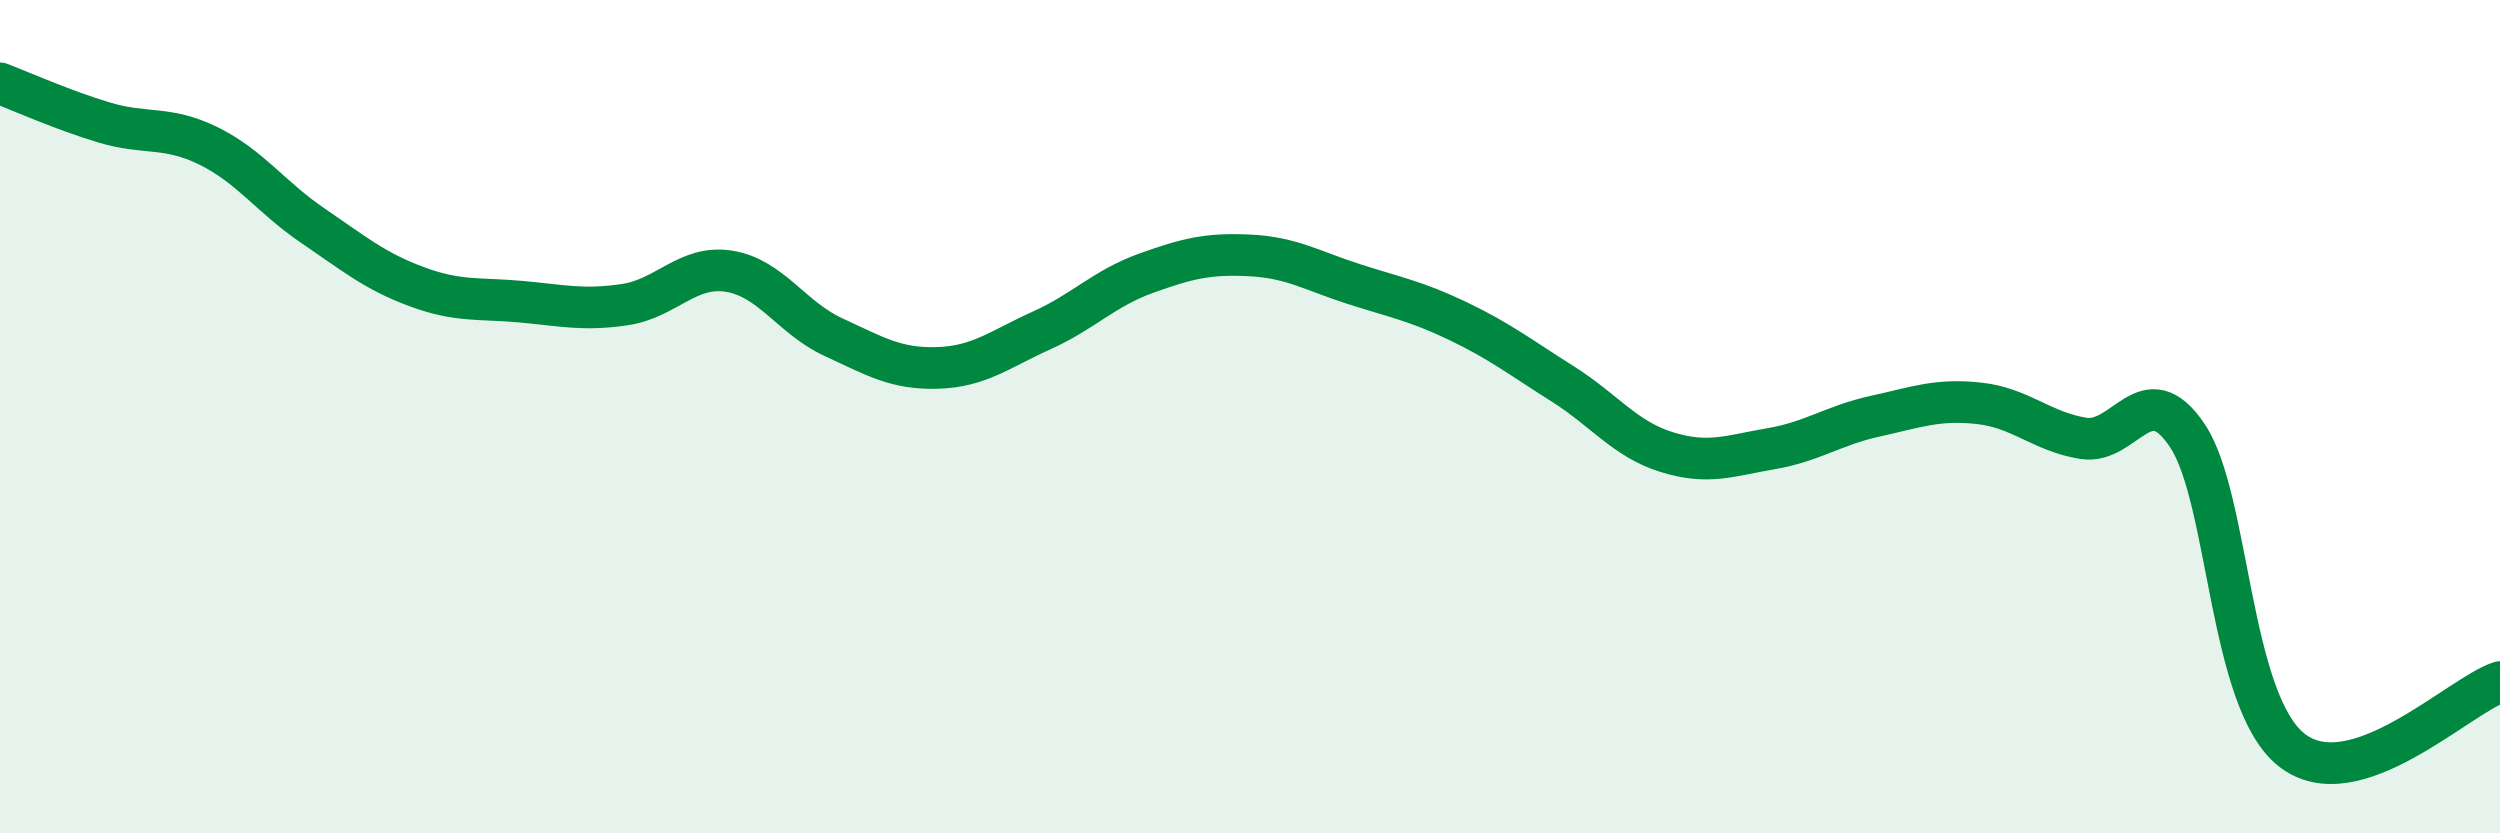 
    <svg width="60" height="20" viewBox="0 0 60 20" xmlns="http://www.w3.org/2000/svg">
      <path
        d="M 0,2 C 0.5,2.19 1.5,2.64 2.5,2.94 C 3.5,3.24 4,3.01 5,3.5 C 6,3.99 6.5,4.73 7.5,5.41 C 8.5,6.09 9,6.51 10,6.88 C 11,7.25 11.5,7.15 12.5,7.24 C 13.5,7.33 14,7.46 15,7.31 C 16,7.16 16.5,6.35 17.5,6.51 C 18.5,6.67 19,7.63 20,8.09 C 21,8.55 21.5,8.86 22.5,8.83 C 23.5,8.8 24,8.38 25,7.93 C 26,7.48 26.5,6.92 27.5,6.56 C 28.5,6.2 29,6.08 30,6.13 C 31,6.18 31.5,6.5 32.5,6.82 C 33.5,7.14 34,7.23 35,7.71 C 36,8.19 36.5,8.58 37.5,9.21 C 38.5,9.84 39,10.54 40,10.85 C 41,11.16 41.5,10.94 42.5,10.77 C 43.5,10.6 44,10.21 45,9.99 C 46,9.77 46.5,9.57 47.5,9.68 C 48.5,9.79 49,10.36 50,10.52 C 51,10.68 51.5,8.96 52.5,10.46 C 53.5,11.96 53.5,16.82 55,18 C 56.5,19.18 59,16.7 60,16.37L60 20L0 20Z"
        fill="#008740"
        opacity="0.1"
        stroke-linecap="round"
        stroke-linejoin="round"
      />
      <path
        d="M 0,2 C 0.5,2.19 1.5,2.64 2.5,2.94 C 3.5,3.24 4,3.01 5,3.5 C 6,3.99 6.5,4.73 7.5,5.41 C 8.5,6.09 9,6.51 10,6.88 C 11,7.25 11.5,7.15 12.5,7.24 C 13.5,7.33 14,7.46 15,7.31 C 16,7.16 16.5,6.35 17.5,6.51 C 18.5,6.67 19,7.63 20,8.09 C 21,8.55 21.5,8.86 22.5,8.83 C 23.5,8.8 24,8.38 25,7.93 C 26,7.48 26.5,6.92 27.5,6.56 C 28.5,6.2 29,6.08 30,6.13 C 31,6.18 31.5,6.5 32.5,6.82 C 33.5,7.14 34,7.23 35,7.71 C 36,8.19 36.5,8.58 37.5,9.21 C 38.5,9.84 39,10.54 40,10.85 C 41,11.16 41.5,10.94 42.5,10.77 C 43.5,10.6 44,10.21 45,9.99 C 46,9.77 46.5,9.57 47.5,9.68 C 48.5,9.79 49,10.36 50,10.52 C 51,10.68 51.5,8.96 52.5,10.46 C 53.5,11.96 53.5,16.82 55,18 C 56.5,19.18 59,16.7 60,16.37"
        stroke="#008740"
        stroke-width="1"
        fill="none"
        stroke-linecap="round"
        stroke-linejoin="round"
      />
    </svg>
  